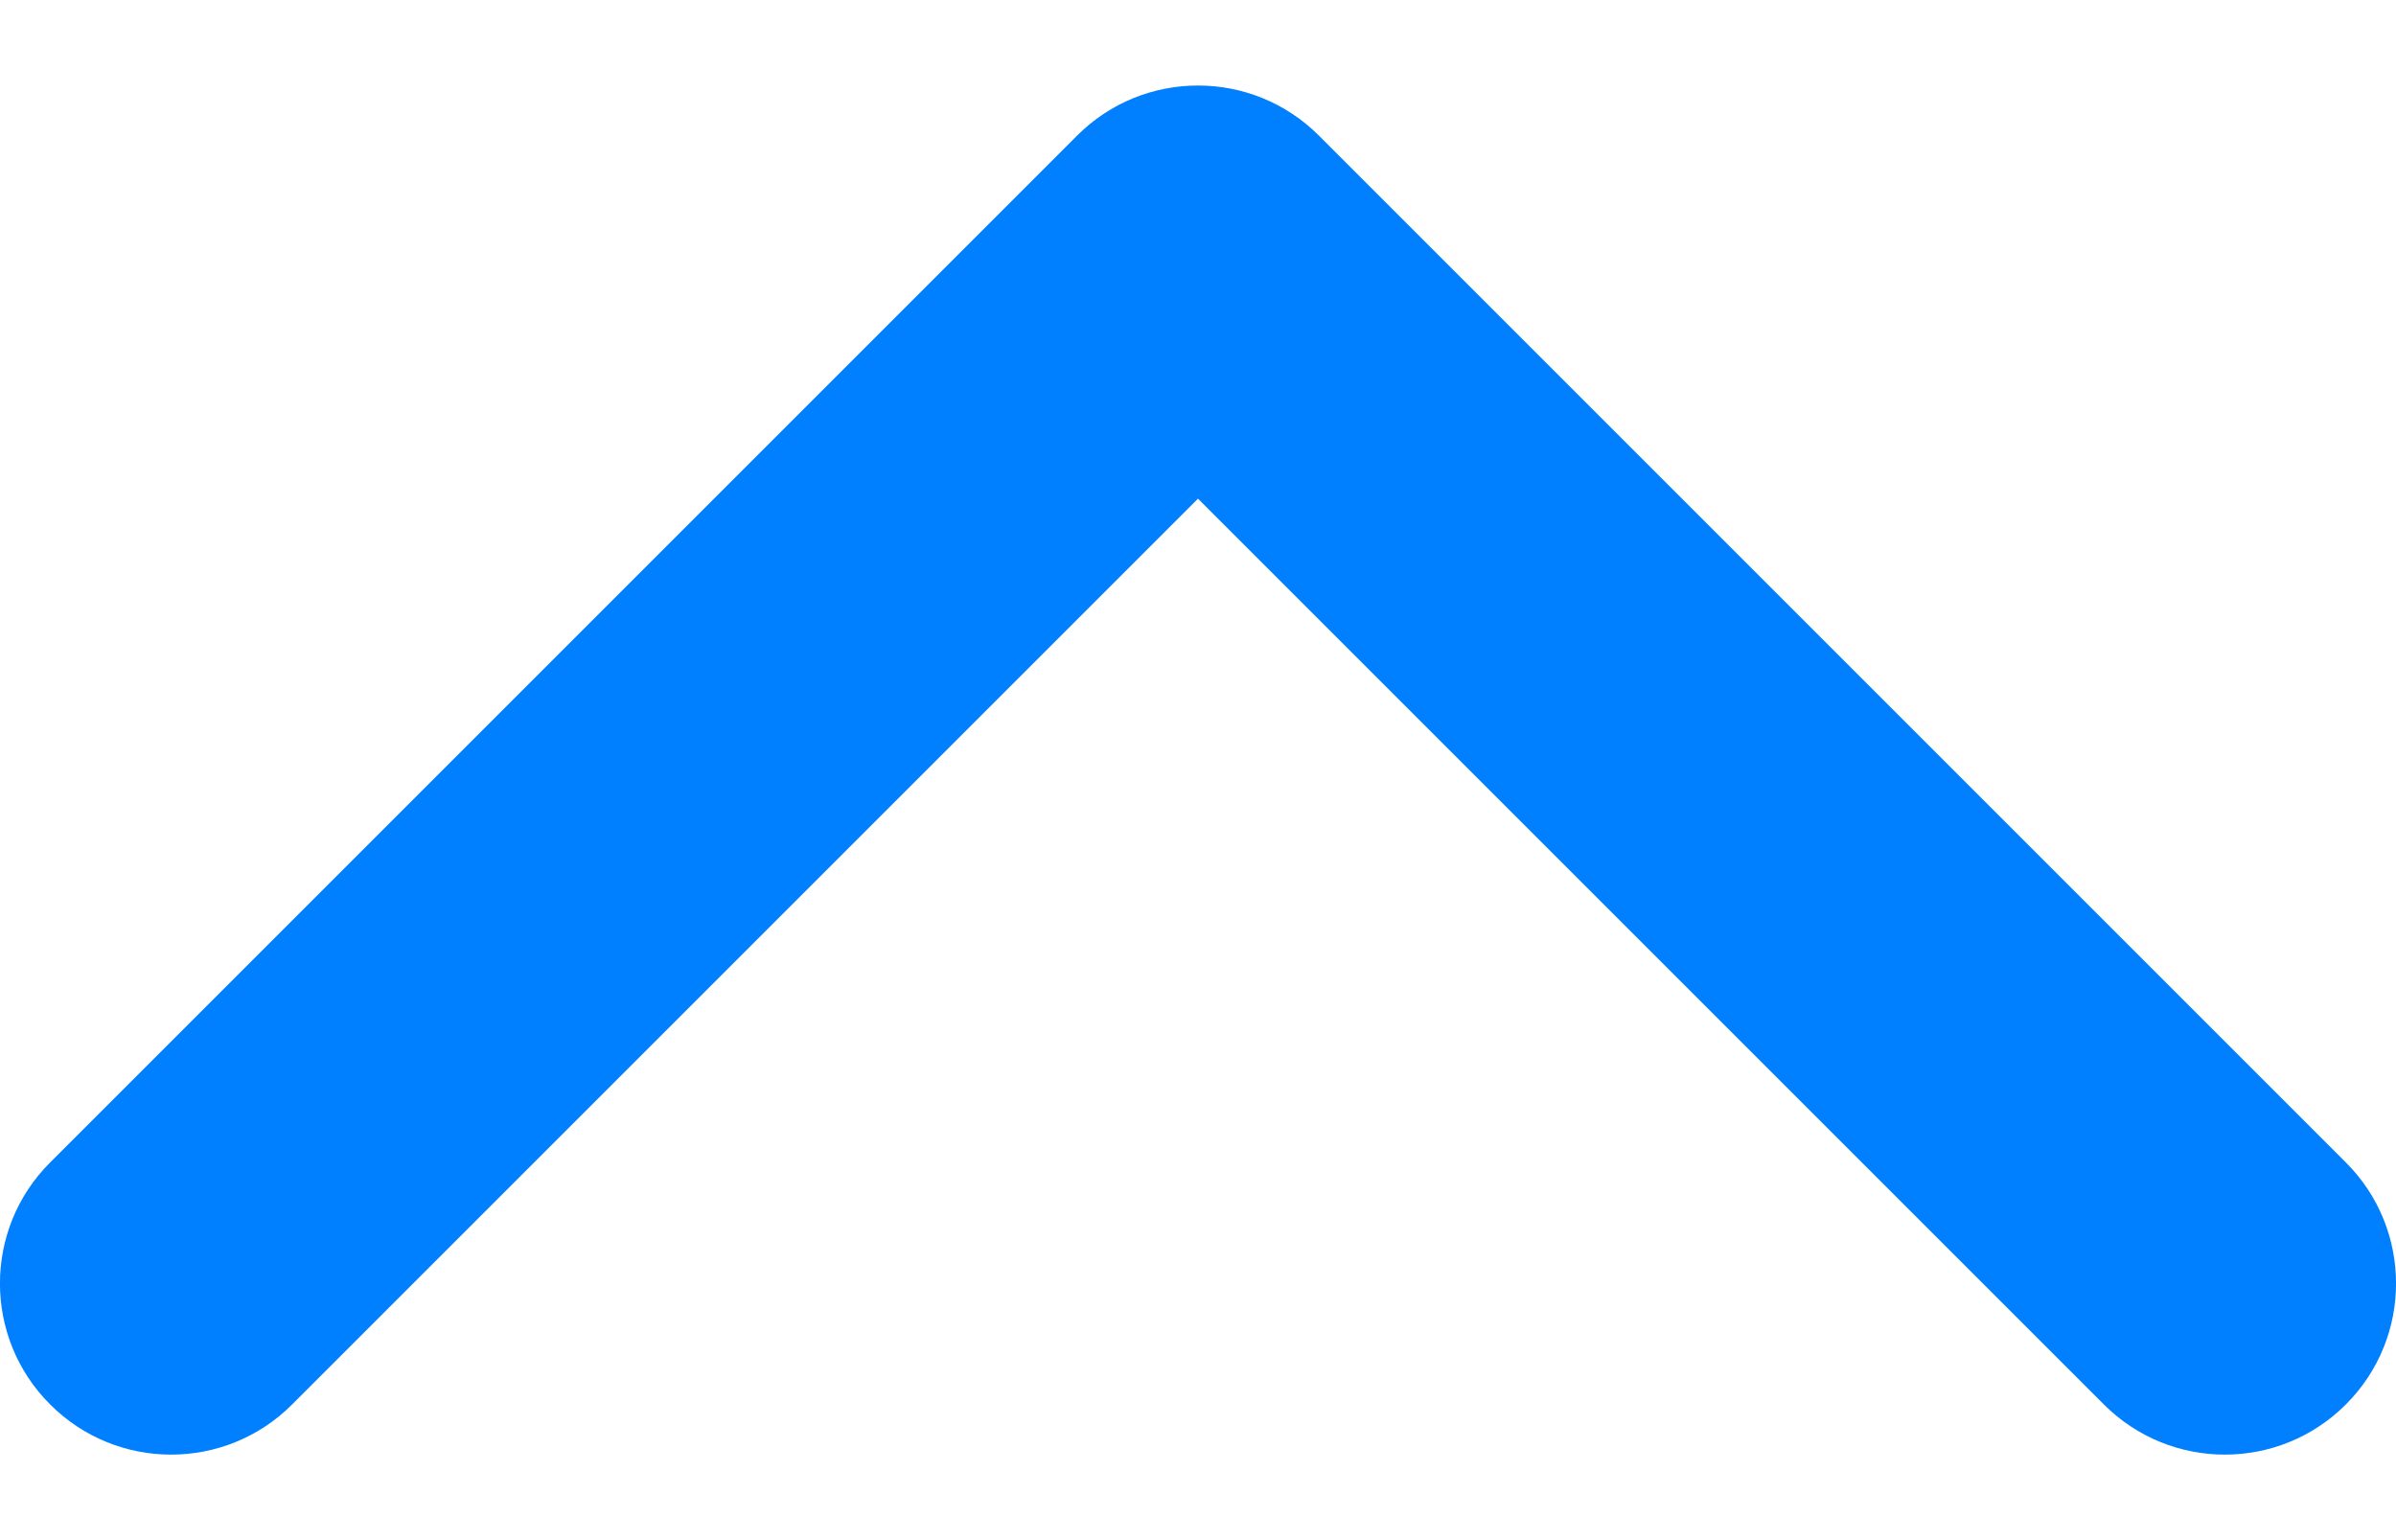 <svg width="14" height="9" viewBox="0 0 14 9" fill="none" xmlns="http://www.w3.org/2000/svg">
<path fill-rule="evenodd" clip-rule="evenodd" d="M0.293 8.207C-0.098 7.817 -0.098 7.183 0.293 6.793L6.293 0.793C6.683 0.402 7.317 0.402 7.707 0.793L13.707 6.793C14.098 7.183 14.098 7.817 13.707 8.207C13.317 8.598 12.683 8.598 12.293 8.207L7 2.914L1.707 8.207C1.317 8.598 0.683 8.598 0.293 8.207Z" fill="#007FFF"/>
</svg>
